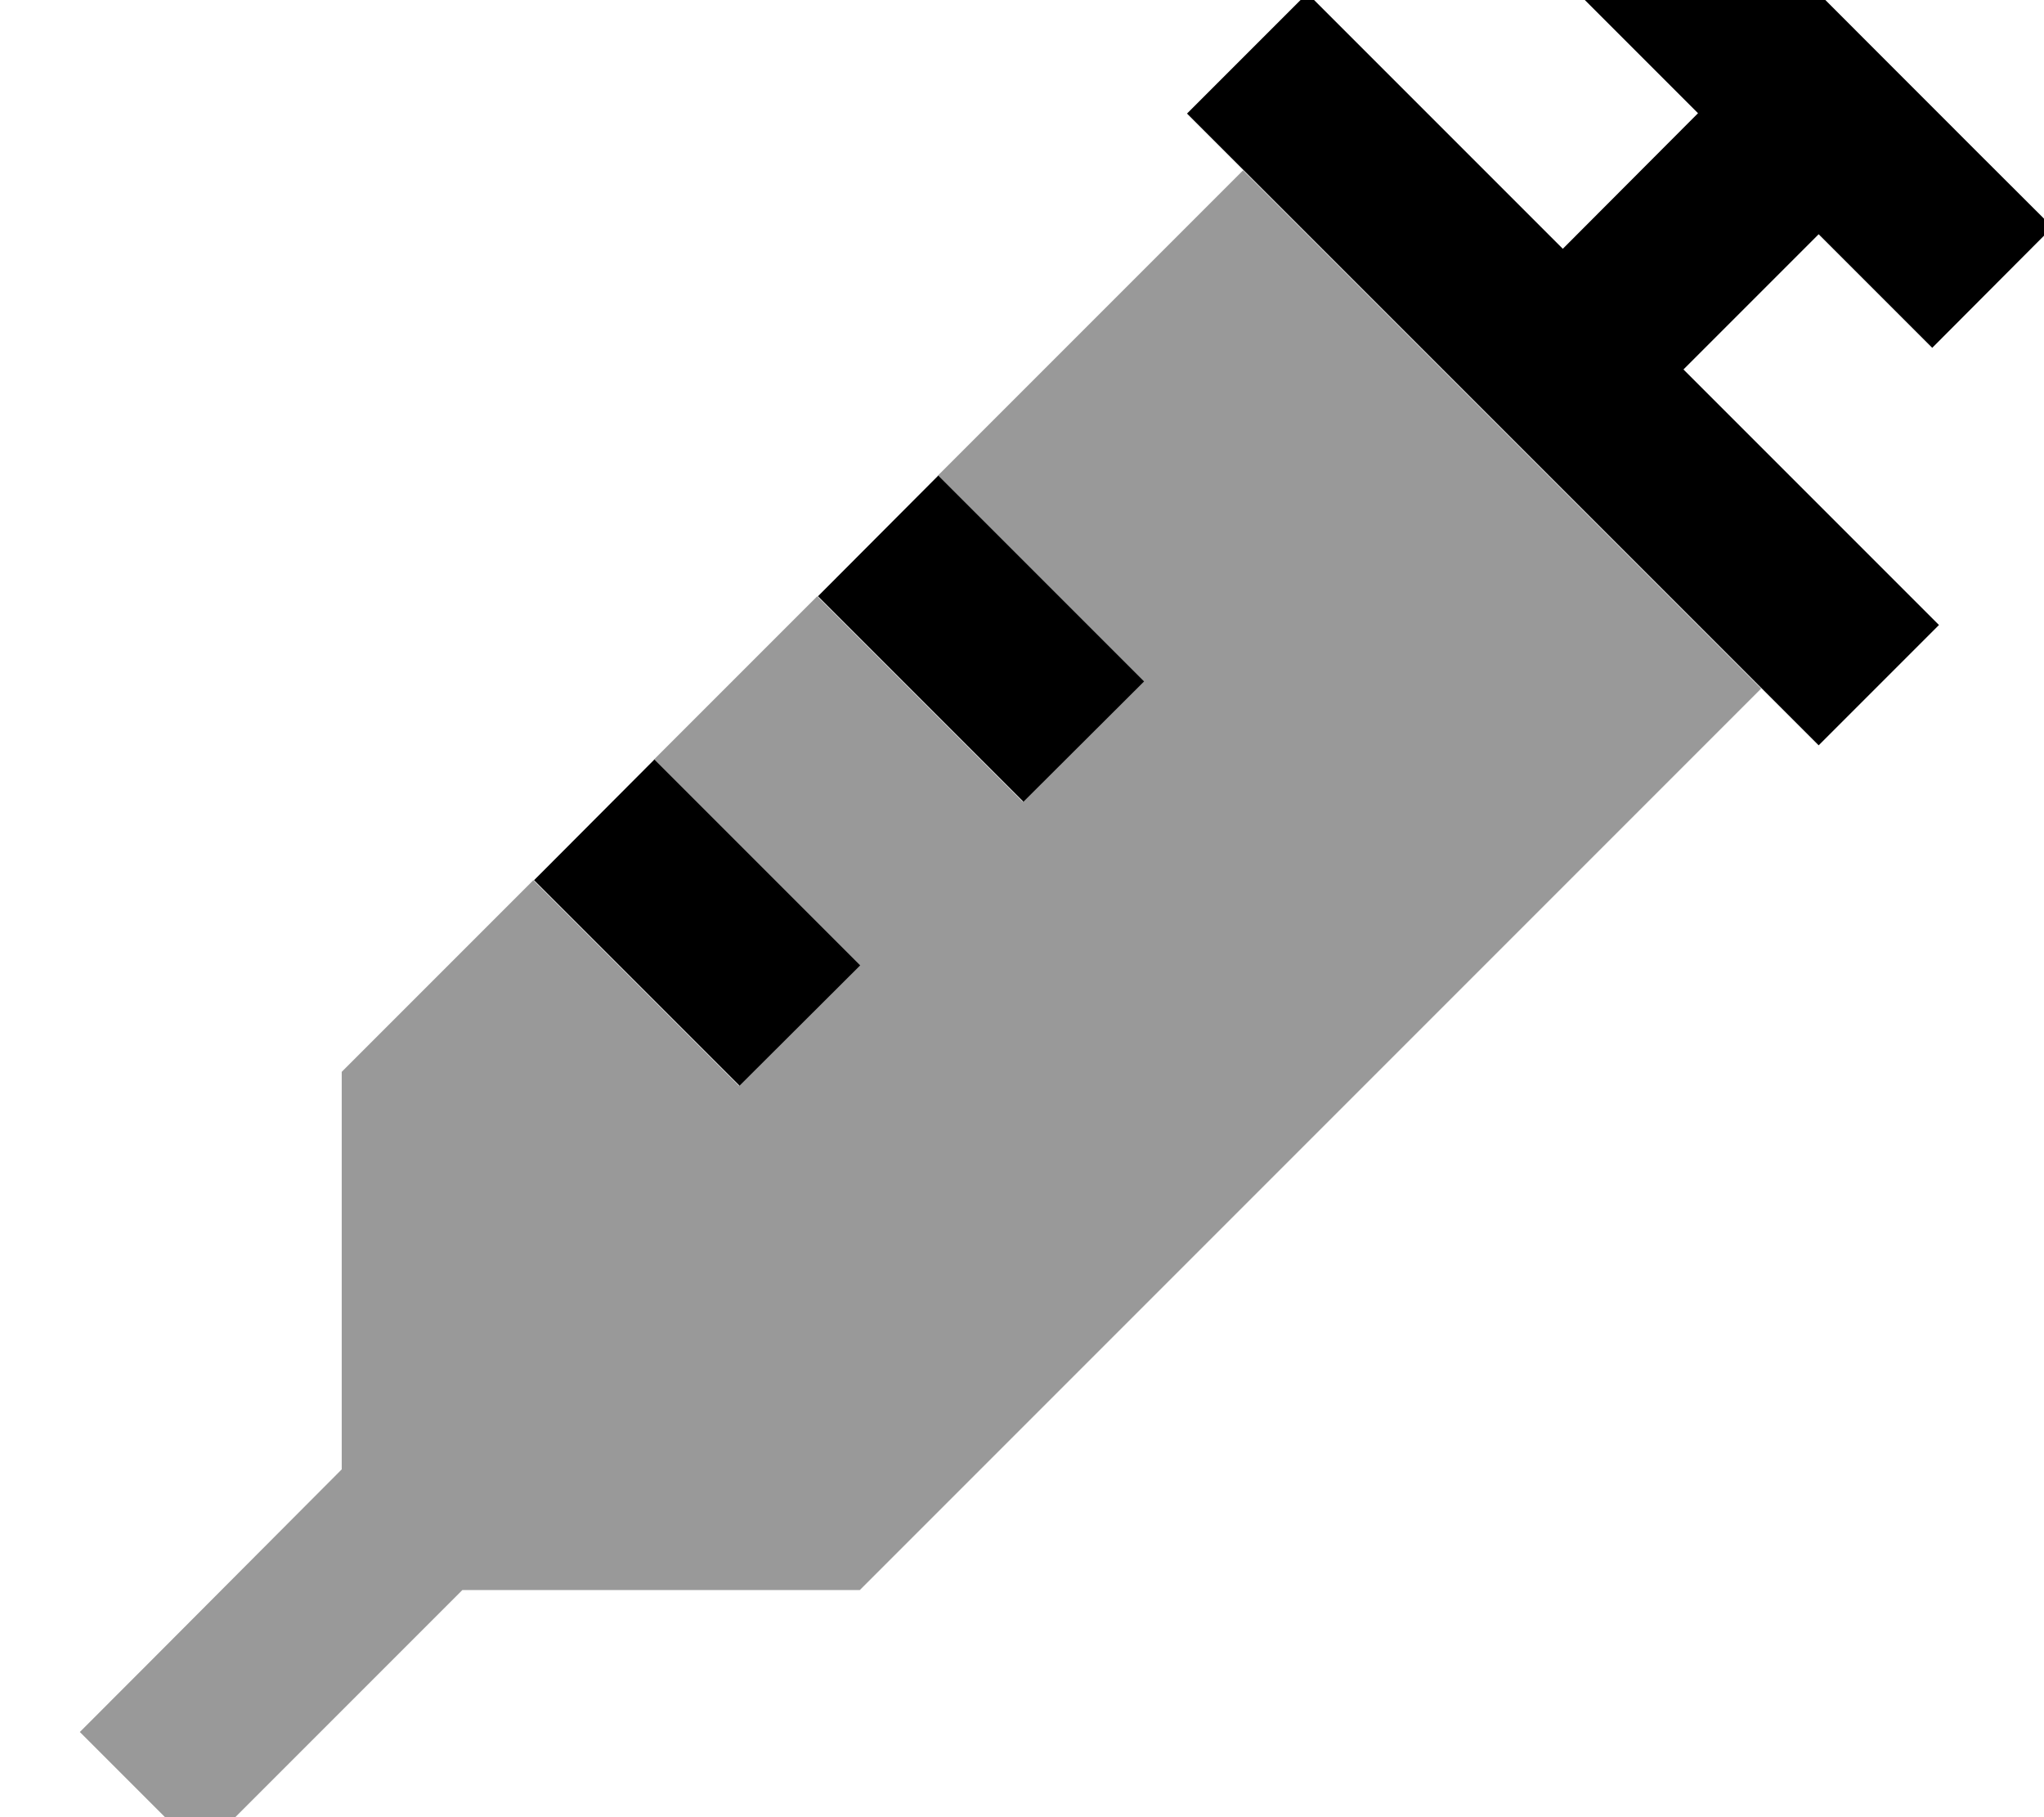 <svg xmlns="http://www.w3.org/2000/svg" viewBox="0 0 576 512"><!--! Font Awesome Pro 7.0.0 by @fontawesome - https://fontawesome.com License - https://fontawesome.com/license (Commercial License) Copyright 2025 Fonticons, Inc. --><path style="fill:currentColor;opacity:.4" d="M22.5 488l33.9 33.9c4.6-4.6 29.3-29.3 73.9-73.9l112 0 7-7 247-247-1-1c-48-48-96-96-144-144l-1-1c-28.7 28.7-57.4 57.4-86.1 86.1 31.3 31.3 50.6 50.6 57.9 57.9l-33.9 33.9c-7.3-7.3-26.6-26.6-57.9-57.9-15.4 15.4-30.7 30.7-46.1 46.1 31.3 31.3 50.6 50.6 57.9 57.9l-33.9 33.9c-7.3-7.3-26.6-26.6-57.9-57.9-15.7 15.7-31.4 31.4-47 47l-7 7 0 112C51.8 458.7 27.1 483.4 22.5 488z"/><path style="fill:currentColor;opacity:1" d="M497.4-17l-17-17-33.9 33.9c11.6 11.6 22.3 22.3 32 32L440.4 70.1c-43-43-67-67-72-72L334.5 32c7.1 7.1 143.3 143.3 161 161l17 17 33.9-33.9c-5-5-29-29-72-72l38.1-38.1c9.7 9.7 20.4 20.4 32 32L578.4 64c-20.5-20.4-70-70-81-81zm-233 151L230.5 168c31.3 31.3 50.6 50.6 57.9 57.9L322.4 192c-7.3-7.3-26.6-26.6-57.9-57.9zm-80 80L150.5 248c31.3 31.3 50.6 50.6 57.9 57.9L242.4 272c-7.3-7.3-26.6-26.6-57.9-57.9z"/></svg>